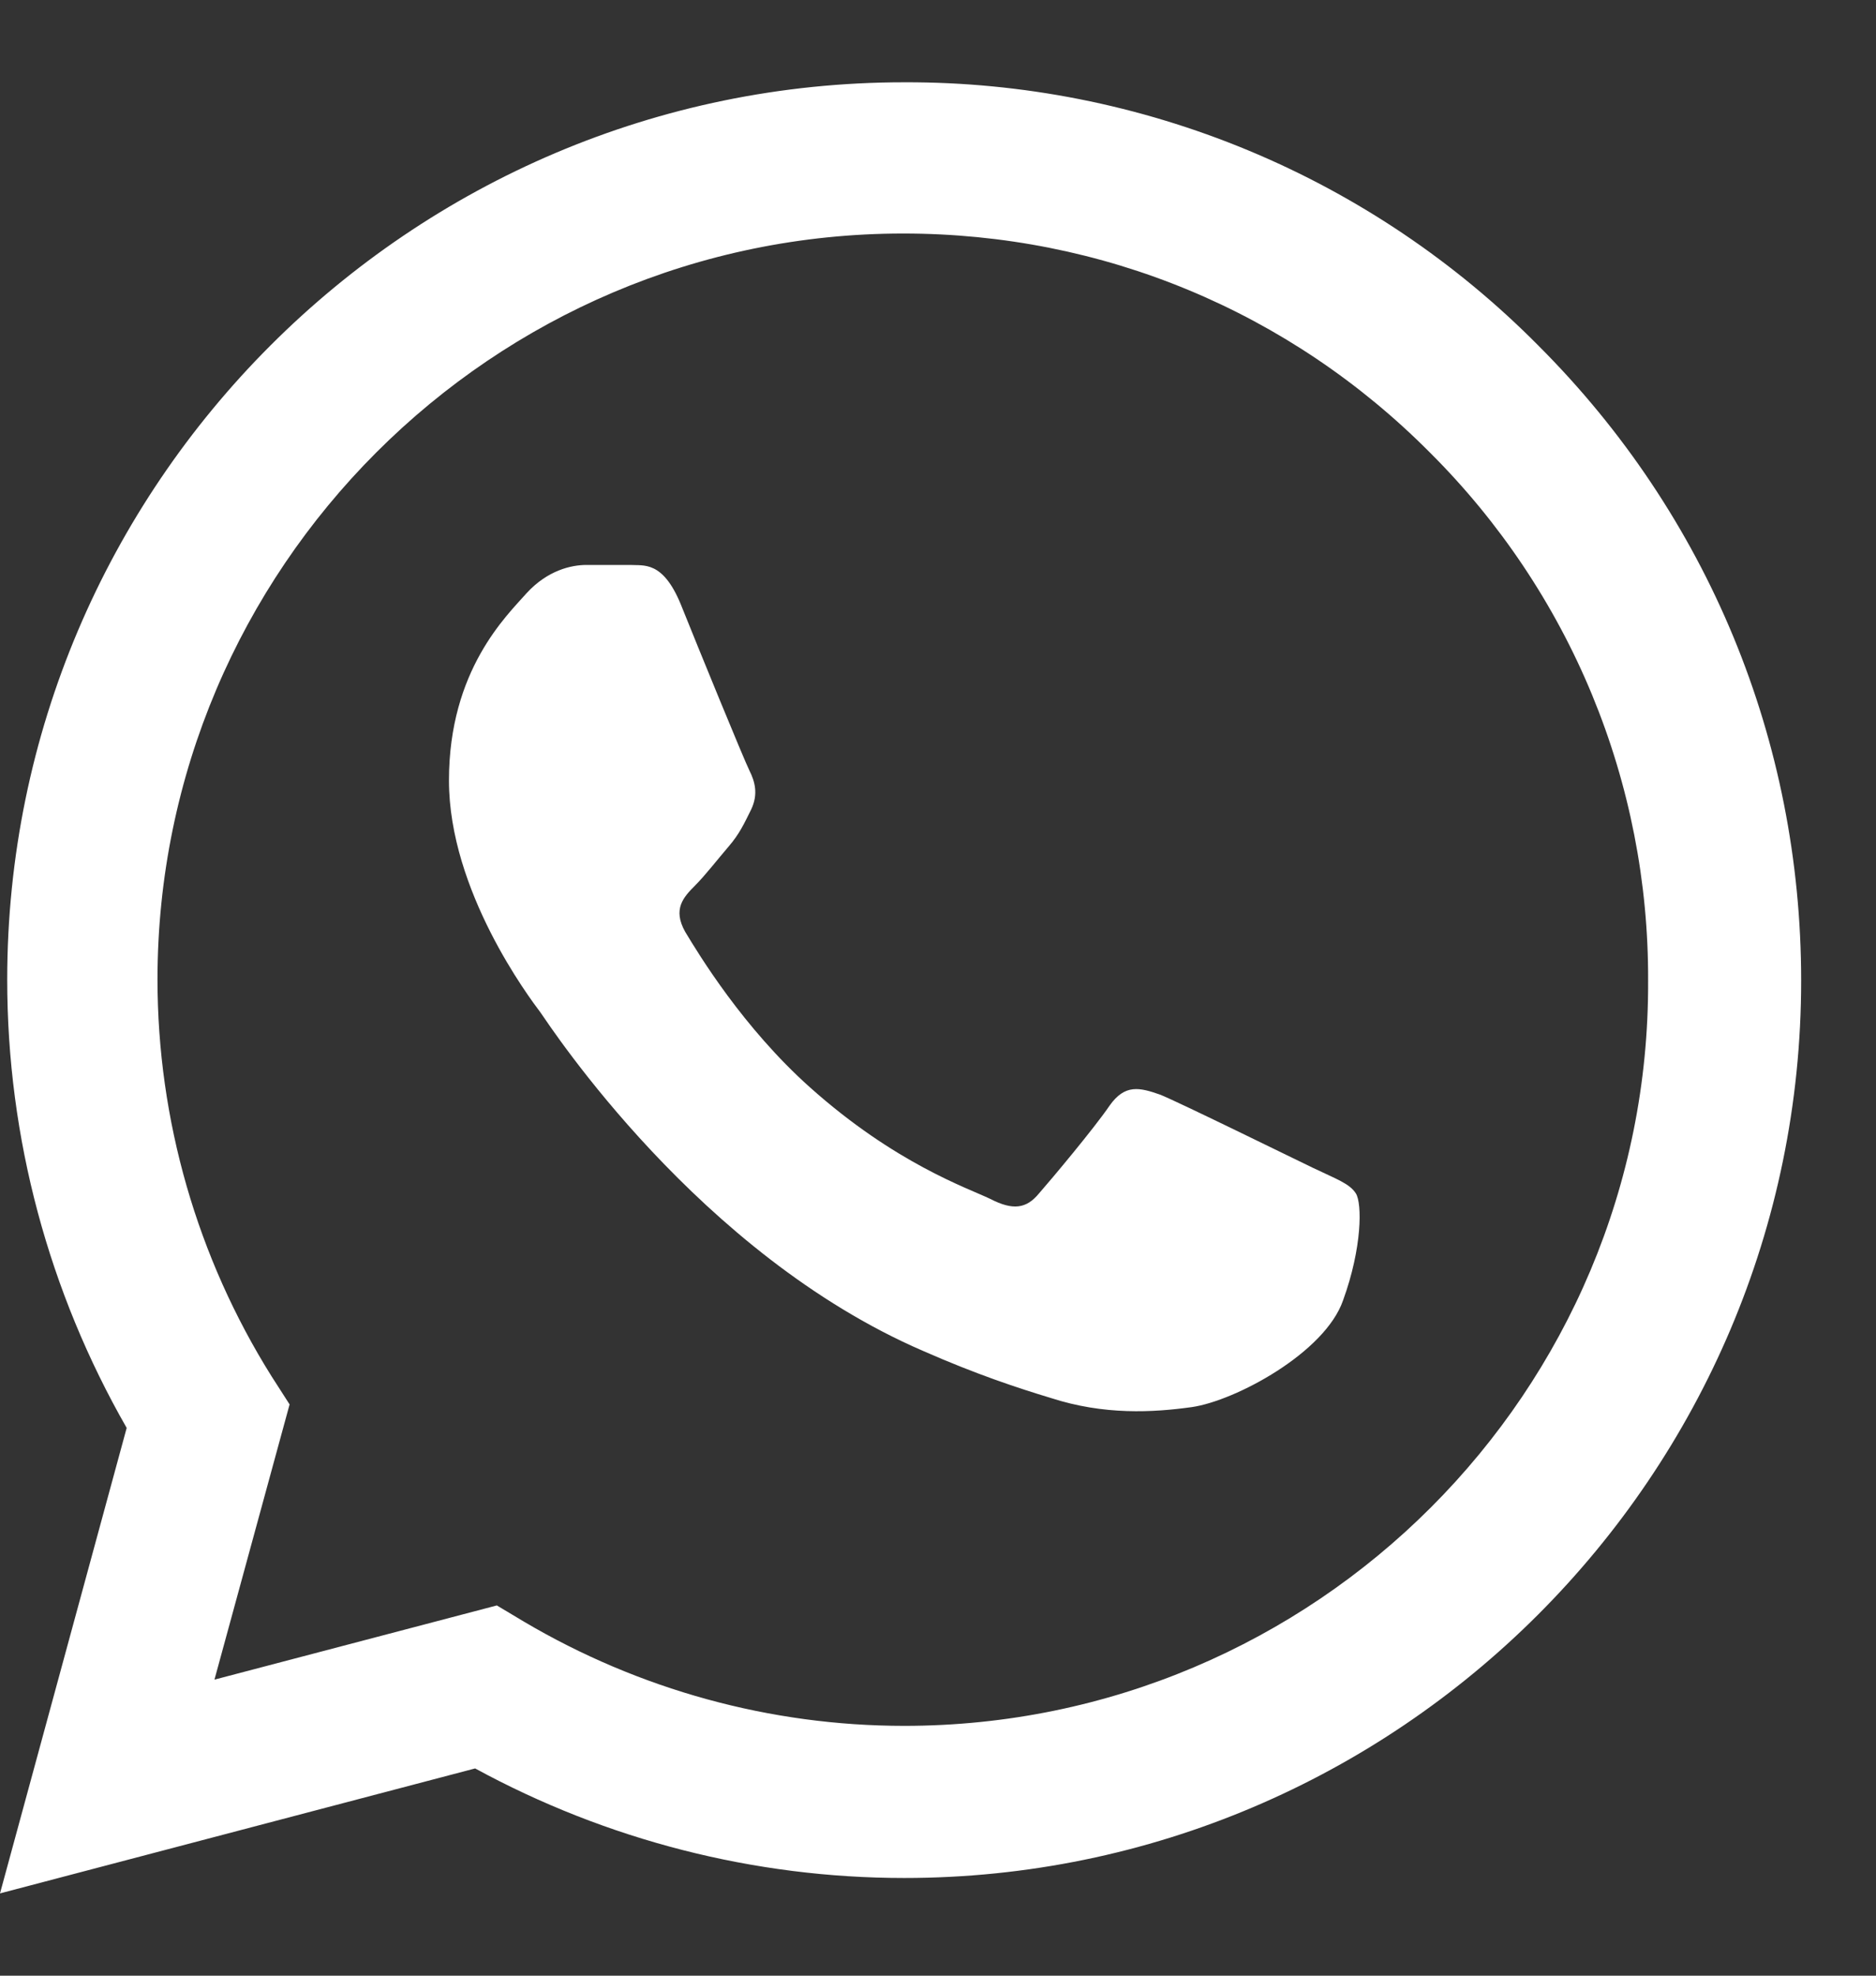 <svg width="19" height="20" viewBox="0 0 19 20" fill="none" xmlns="http://www.w3.org/2000/svg">
<rect x="0" y="0" width="19" height="20" fill="#333333" stroke="none"/>
<path id="Vector" d="M15.583 3.501C14.743 2.652 13.742 1.979 12.639 1.521C11.535 1.063 10.352 0.829 9.158 0.833C4.152 0.833 0.073 4.912 0.073 9.918C0.073 11.522 0.495 13.08 1.283 14.455L0 19.167L4.812 17.902C6.142 18.626 7.636 19.011 9.158 19.011C14.162 19.011 18.242 14.932 18.242 9.927C18.242 7.497 17.297 5.215 15.583 3.501ZM9.158 17.471C7.801 17.471 6.472 17.104 5.308 16.417L5.032 16.252L2.172 17.003L2.933 14.217L2.75 13.932C1.996 12.729 1.596 11.338 1.595 9.918C1.595 5.756 4.987 2.364 9.148 2.364C11.165 2.364 13.062 3.152 14.483 4.582C15.187 5.283 15.745 6.116 16.124 7.033C16.503 7.95 16.696 8.934 16.692 9.927C16.711 14.088 13.319 17.471 9.158 17.471ZM13.301 11.824C13.072 11.714 11.953 11.164 11.752 11.082C11.541 11.008 11.394 10.972 11.238 11.192C11.082 11.421 10.652 11.934 10.523 12.081C10.395 12.237 10.258 12.255 10.028 12.136C9.799 12.026 9.066 11.778 8.204 11.008C7.526 10.403 7.077 9.661 6.939 9.432C6.811 9.203 6.921 9.083 7.04 8.964C7.141 8.863 7.269 8.698 7.379 8.57C7.489 8.442 7.535 8.341 7.608 8.194C7.682 8.038 7.645 7.91 7.59 7.8C7.535 7.69 7.077 6.572 6.893 6.113C6.71 5.673 6.518 5.728 6.38 5.719H5.94C5.784 5.719 5.546 5.774 5.335 6.003C5.133 6.232 4.547 6.782 4.547 7.901C4.547 9.019 5.362 10.101 5.473 10.248C5.582 10.403 7.077 12.695 9.35 13.676C9.891 13.914 10.312 14.052 10.643 14.152C11.183 14.327 11.678 14.299 12.072 14.244C12.512 14.18 13.42 13.694 13.603 13.162C13.796 12.631 13.796 12.182 13.732 12.081C13.668 11.98 13.53 11.934 13.301 11.824Z" fill="white"/>
</svg>
